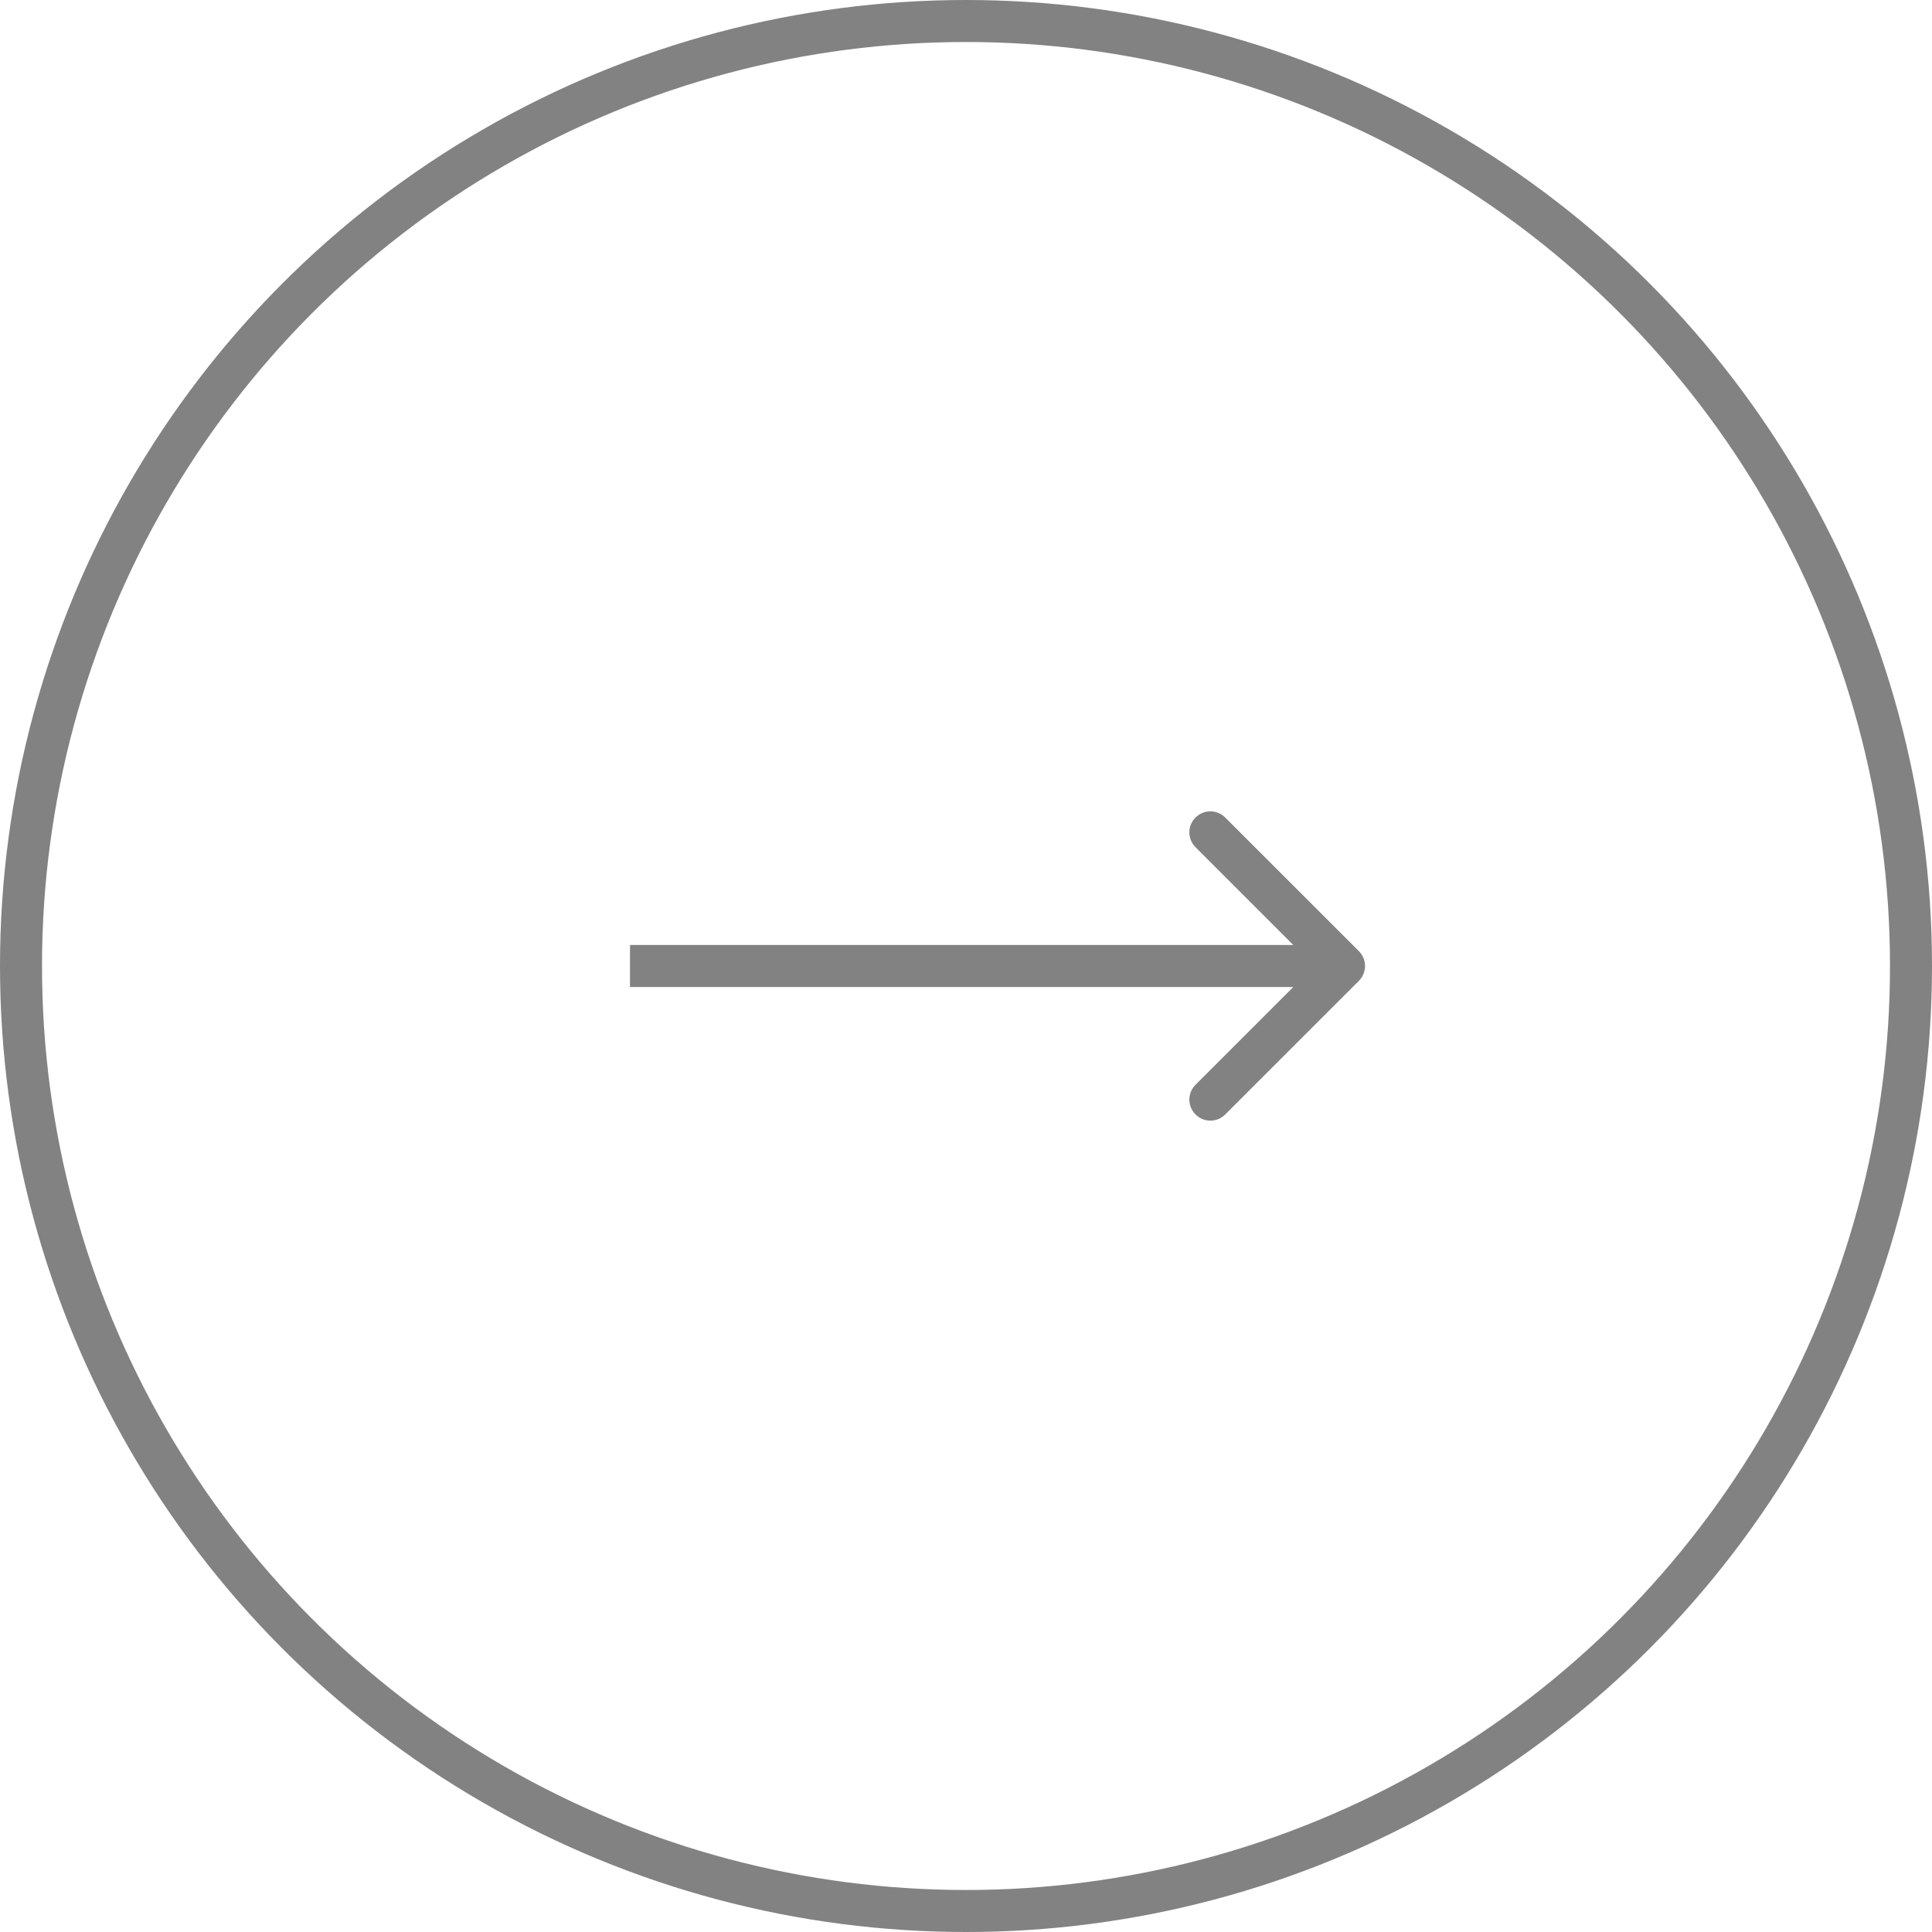 <?xml version="1.0" encoding="UTF-8"?> <svg xmlns="http://www.w3.org/2000/svg" width="46" height="46" viewBox="0 0 46 46" fill="none"><path d="M32.354 23.354C32.549 23.158 32.549 22.842 32.354 22.646L29.172 19.465C28.976 19.269 28.66 19.269 28.465 19.465C28.269 19.66 28.269 19.976 28.465 20.172L31.293 23L28.465 25.828C28.269 26.024 28.269 26.34 28.465 26.535C28.66 26.731 28.976 26.731 29.172 26.535L32.354 23.354ZM15 23.5L32 23.5L32 22.5L15 22.5L15 23.5Z" fill="#828282"></path><circle cx="23" cy="23" r="22.5" stroke="#828282"></circle></svg> 